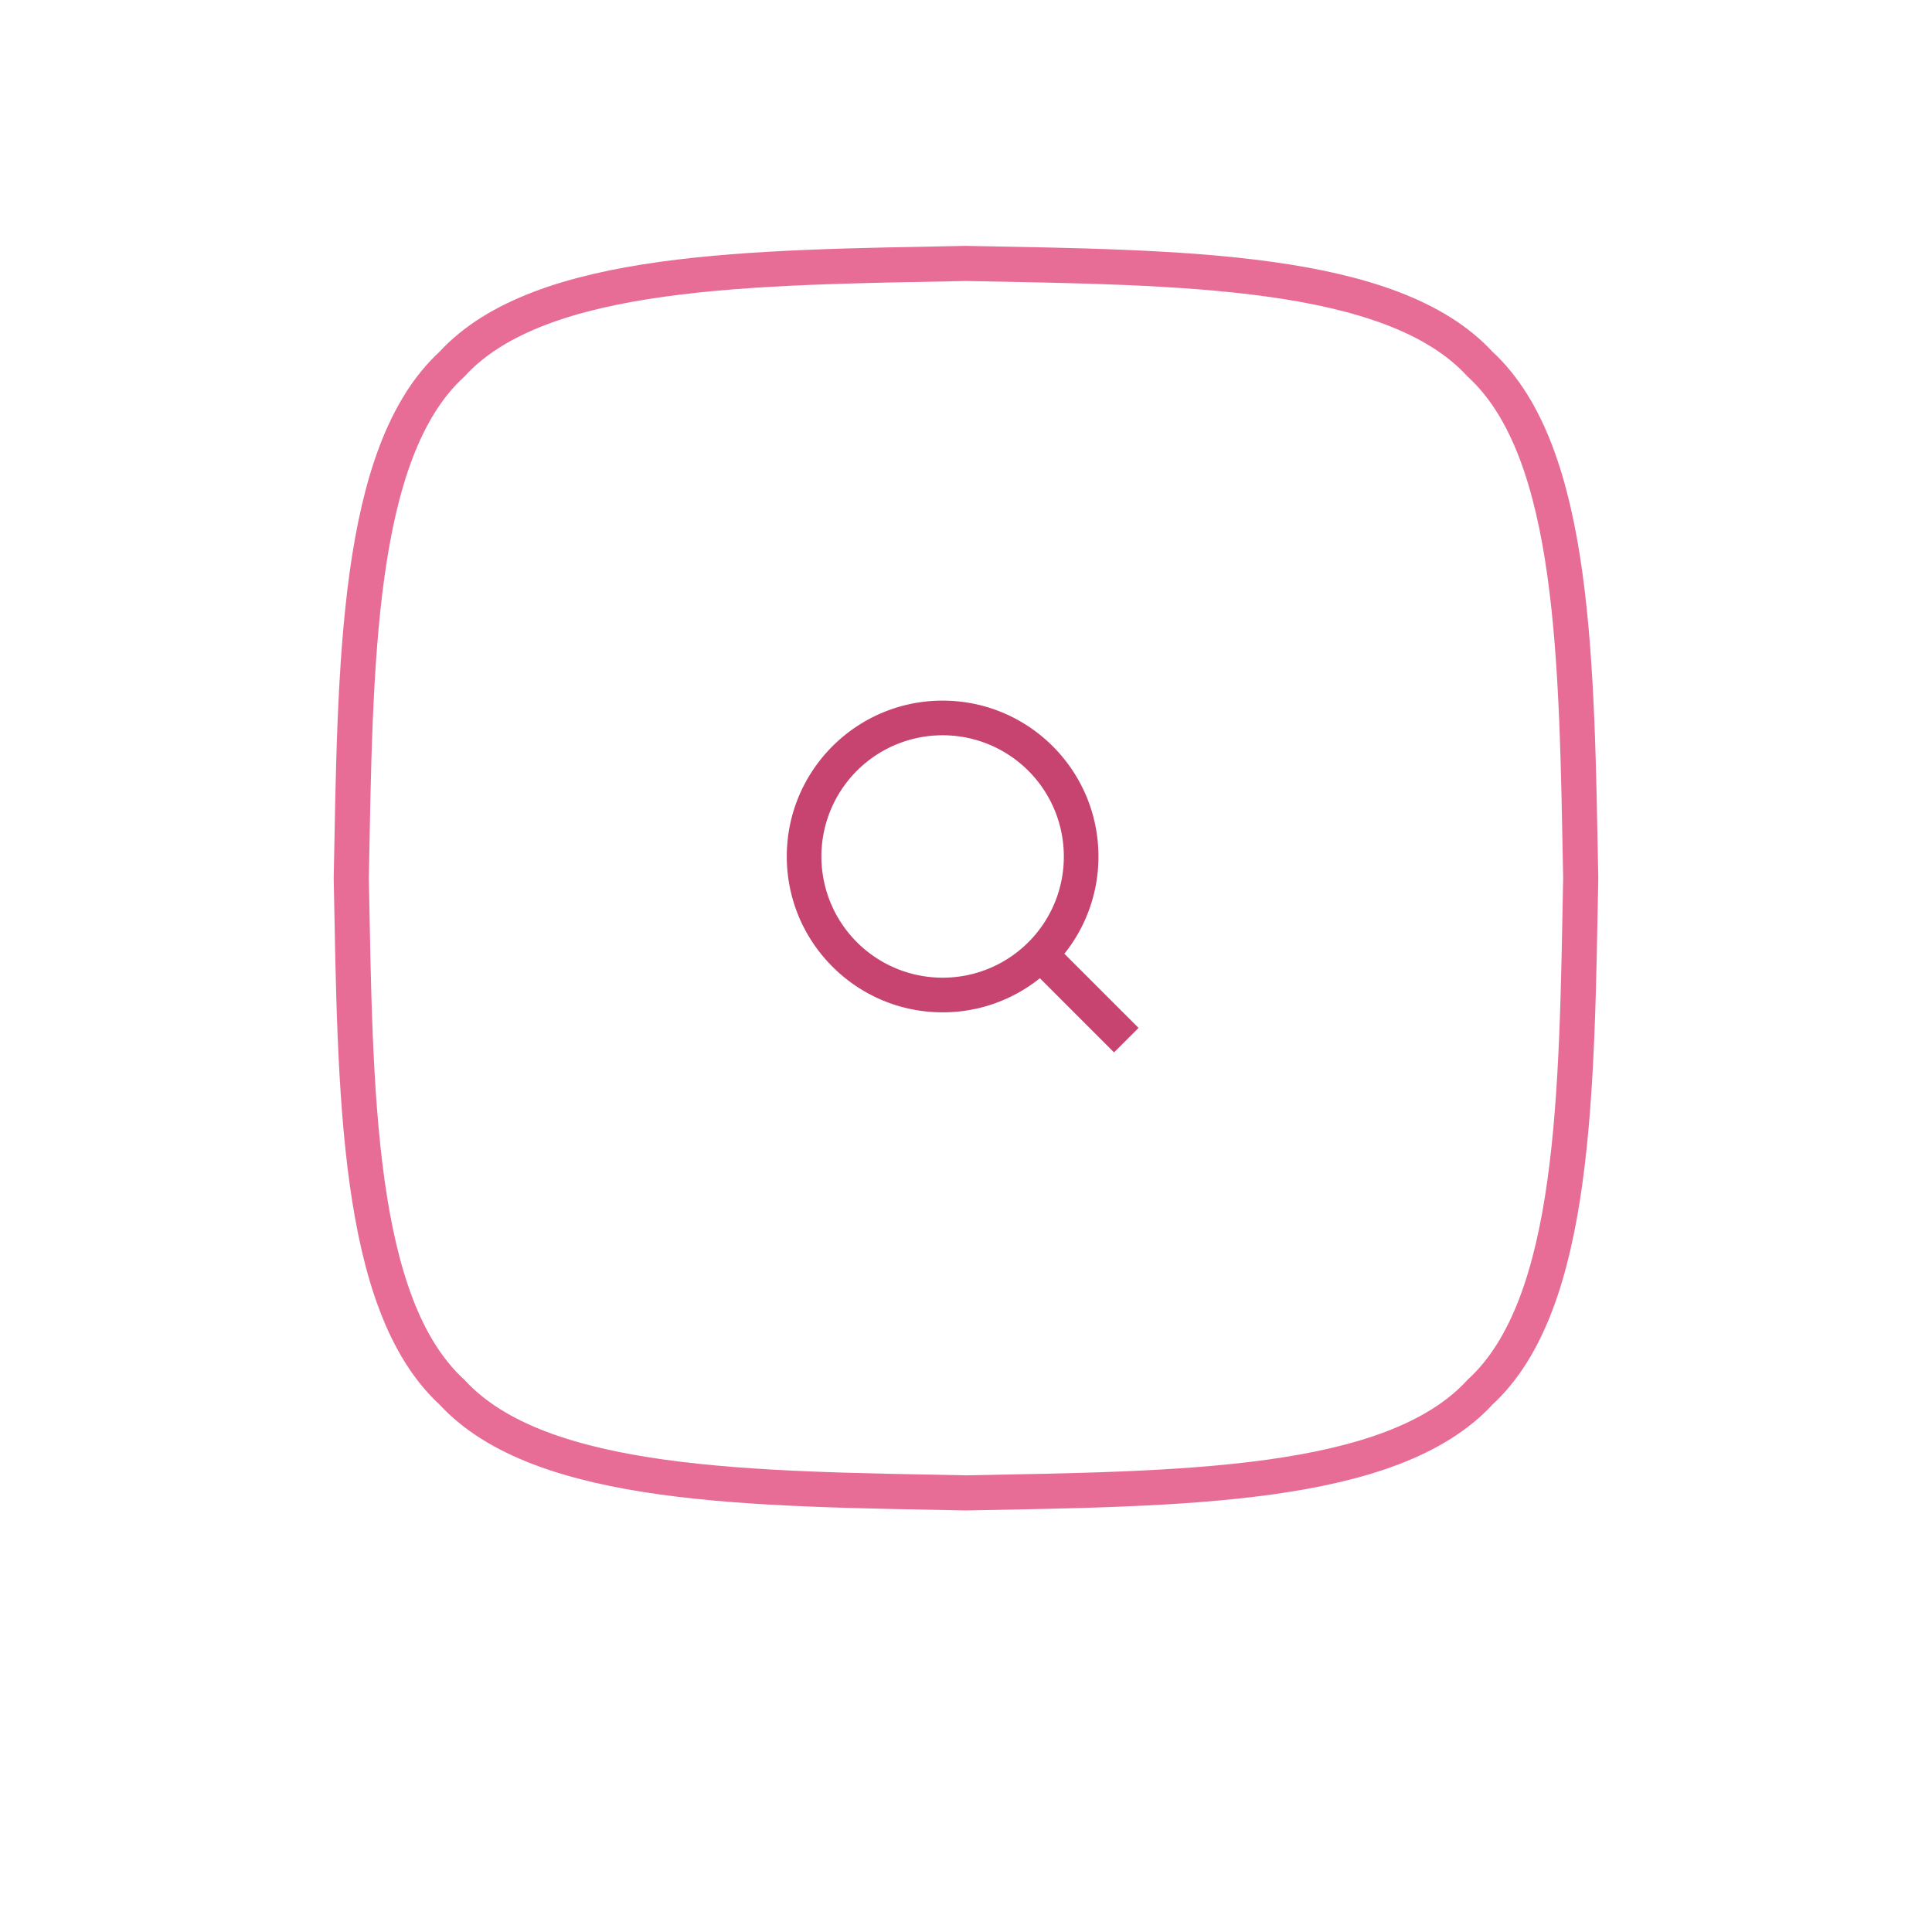 <svg version="1.1" viewBox="0 0 110 110" xmlns="http://www.w3.org/2000/svg"><g><g transform="translate(20,14.999)"><path d="m64.266 5.733c5.48 5.024 5.497 17.145 5.734 29.267-.237 12.121-.254 24.243-5.734 29.266-5.024 5.48-17.145 5.497-29.266 5.734-12.121-.237-24.243-.254-29.266-5.735-5.48-5.023-5.499-17.145-5.734-29.265.235-12.122.254-24.243 5.734-29.267 5.023-5.479 17.145-5.497 29.266-5.733 12.12.236 24.242.254 29.266 5.733z" clip-path="url(#jf7na-1)" fill="none" stroke="#e86d96" stroke-miterlimit="20" stroke-width="2"/><path d="m40.601 39.303 4.223 4.223-1.396 1.395-4.22-4.224a8.833 8.833 0 01-5.539 1.942c-4.899 0-8.873-3.976-8.873-8.873 0-4.9 3.974-8.874 8.873-8.874 4.898 0 8.872 3.975 8.872 8.874a8.83 8.83 0 01-1.94 5.537zm-1.978-.73a6.876 6.876 0 001.947-4.807 6.9 6.9 0 00-6.901-6.902 6.9 6.9 0 00-6.902 6.902 6.9 6.9 0 006.902 6.9 6.885 6.885 0 004.806-1.946z" fill="#c74470"/></g></g></svg>
